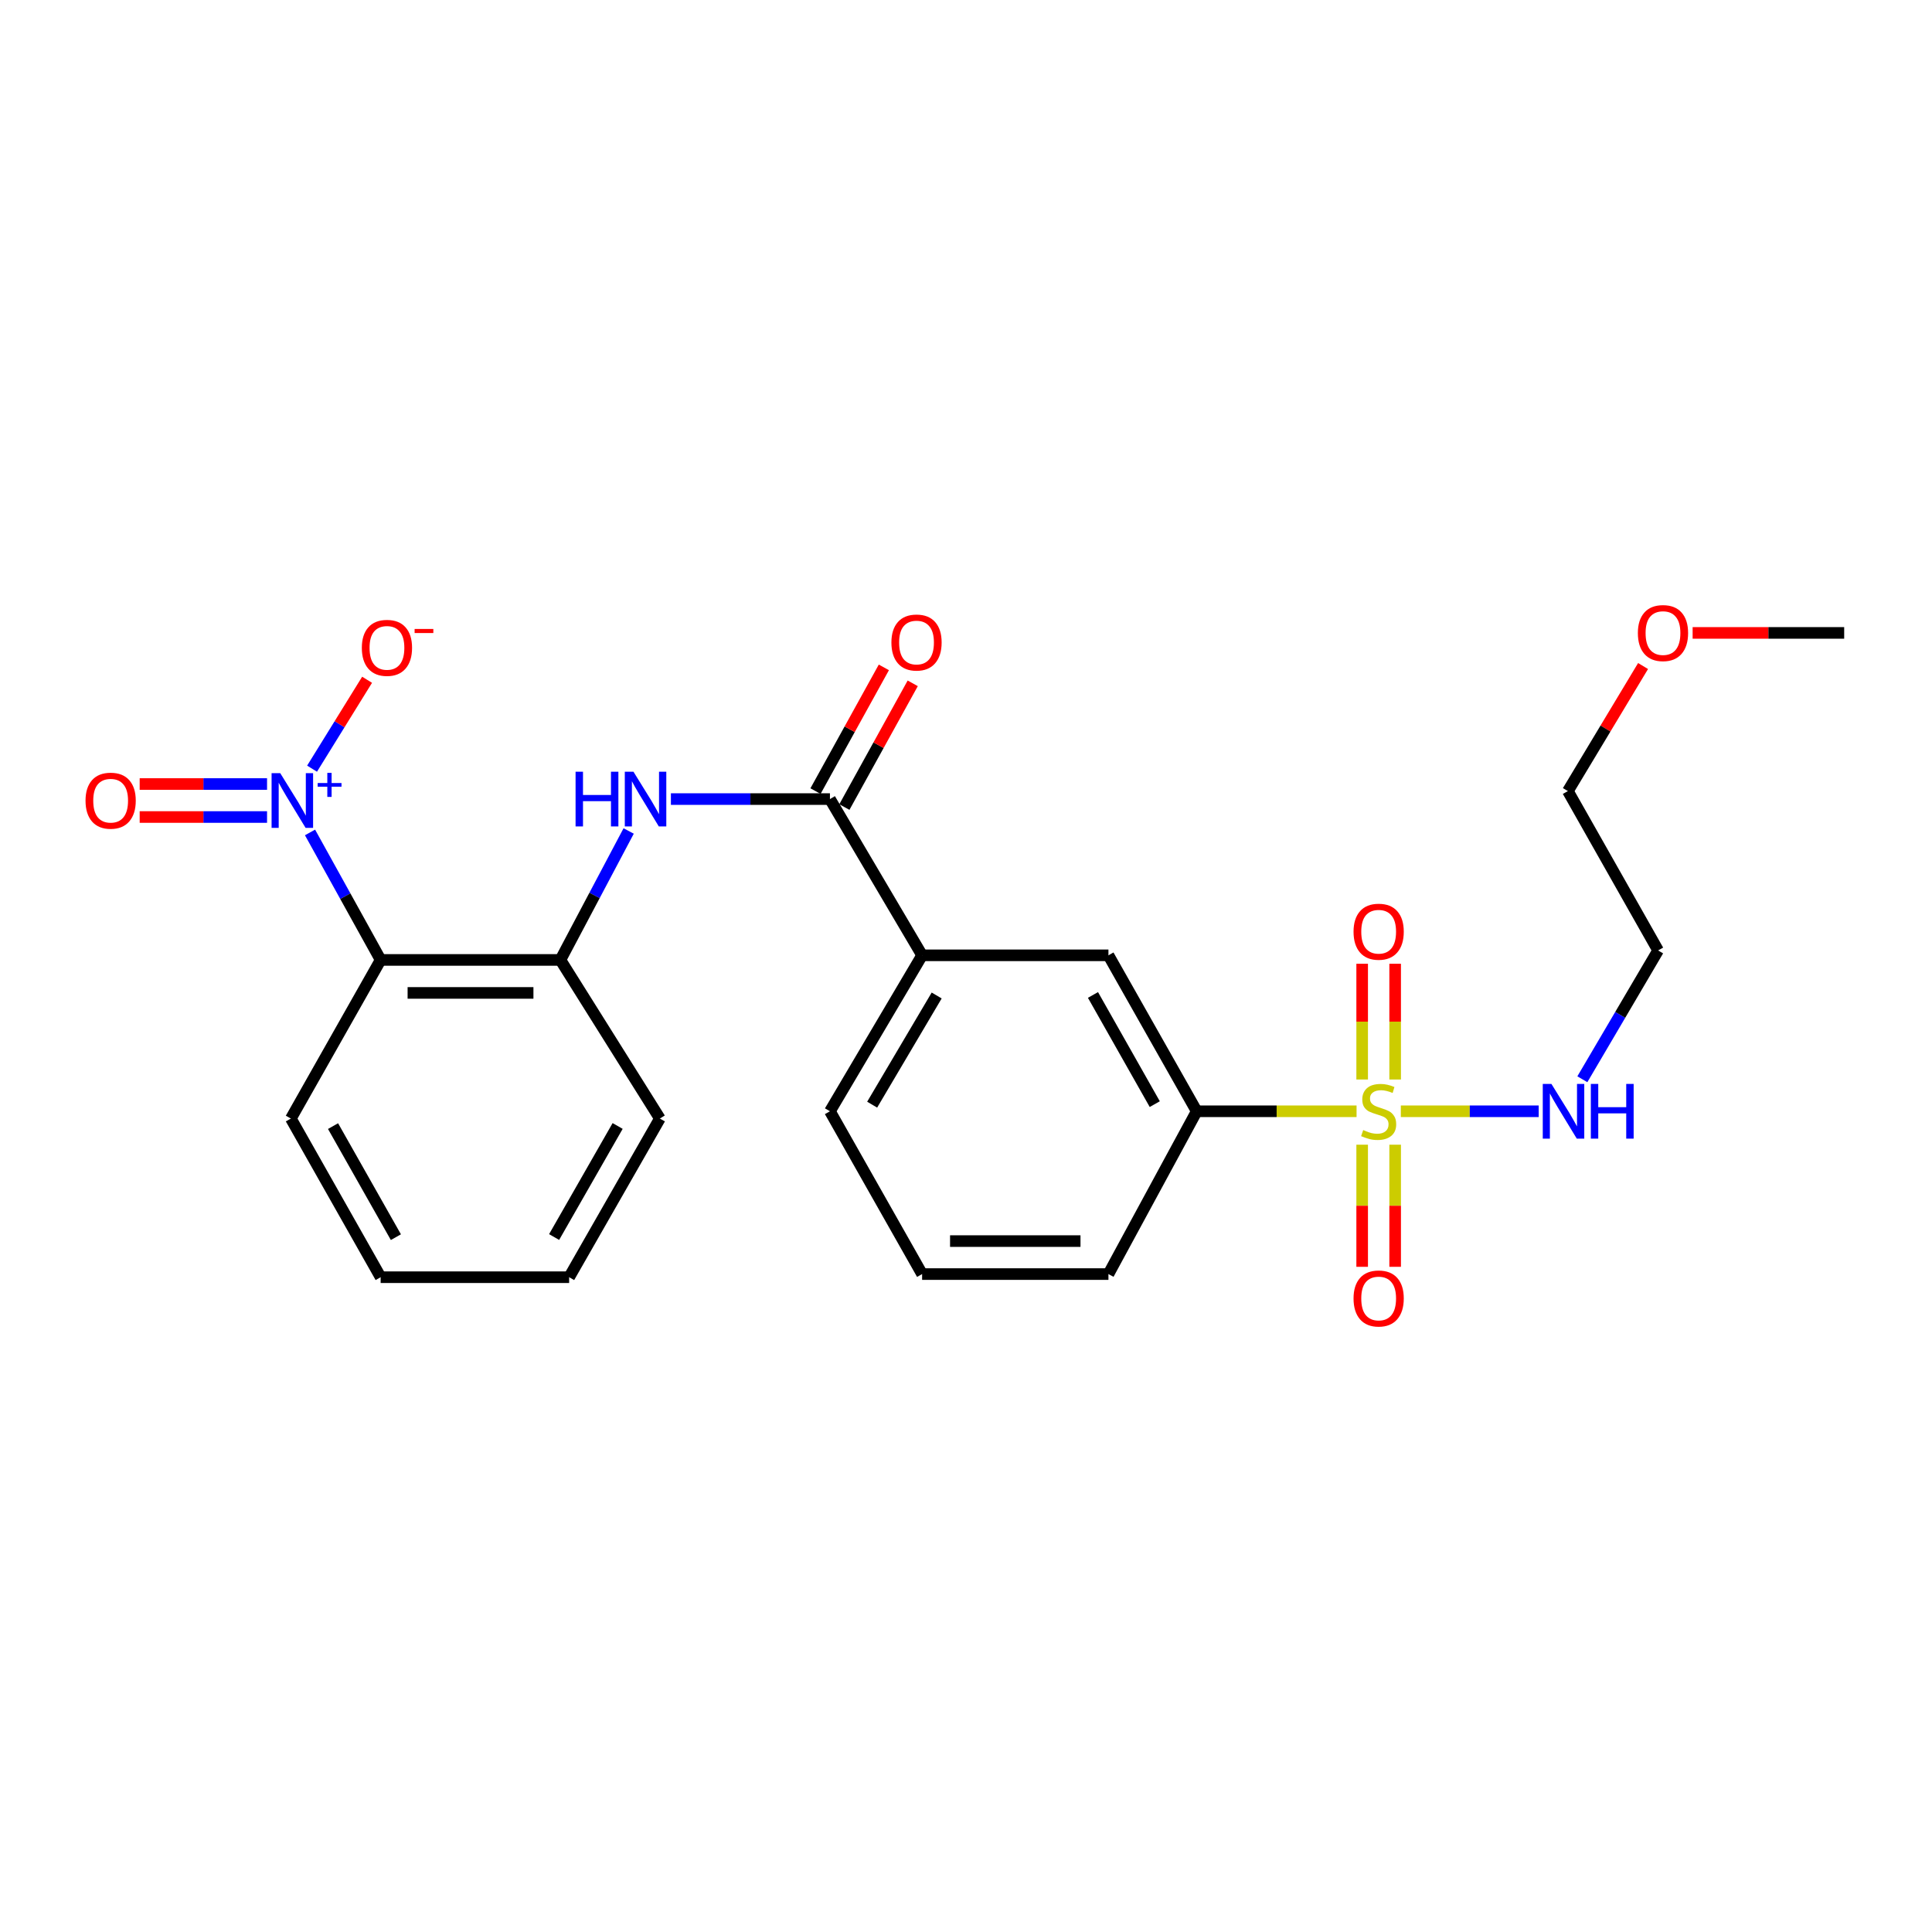 <?xml version='1.0' encoding='iso-8859-1'?>
<svg version='1.1' baseProfile='full'
              xmlns='http://www.w3.org/2000/svg'
                      xmlns:rdkit='http://www.rdkit.org/xml'
                      xmlns:xlink='http://www.w3.org/1999/xlink'
                  xml:space='preserve'
width='1000px' height='1000px' viewBox='0 0 1000 1000'>
<!-- END OF HEADER -->
<rect style='opacity:1.0;fill:#FFFFFF;stroke:none' width='1000' height='1000' x='0' y='0'> </rect>
<path class='bond-5' d='M 702.156,575.196 L 660.785,575.196' style='fill:none;fill-rule:evenodd;stroke:#CCCC00;stroke-width:6px;stroke-linecap:butt;stroke-linejoin:miter;stroke-opacity:1' />
<path class='bond-5' d='M 660.785,575.196 L 619.414,575.196' style='fill:none;fill-rule:evenodd;stroke:#000000;stroke-width:6px;stroke-linecap:butt;stroke-linejoin:miter;stroke-opacity:1' />
<path class='bond-8' d='M 722.127,558.75 L 722.127,528.796' style='fill:none;fill-rule:evenodd;stroke:#CCCC00;stroke-width:6px;stroke-linecap:butt;stroke-linejoin:miter;stroke-opacity:1' />
<path class='bond-8' d='M 722.127,528.796 L 722.127,498.842' style='fill:none;fill-rule:evenodd;stroke:#FF0000;stroke-width:6px;stroke-linecap:butt;stroke-linejoin:miter;stroke-opacity:1' />
<path class='bond-8' d='M 705.054,558.75 L 705.054,528.796' style='fill:none;fill-rule:evenodd;stroke:#CCCC00;stroke-width:6px;stroke-linecap:butt;stroke-linejoin:miter;stroke-opacity:1' />
<path class='bond-8' d='M 705.054,528.796 L 705.054,498.842' style='fill:none;fill-rule:evenodd;stroke:#FF0000;stroke-width:6px;stroke-linecap:butt;stroke-linejoin:miter;stroke-opacity:1' />
<path class='bond-9' d='M 705.054,592.496 L 705.054,624.098' style='fill:none;fill-rule:evenodd;stroke:#CCCC00;stroke-width:6px;stroke-linecap:butt;stroke-linejoin:miter;stroke-opacity:1' />
<path class='bond-9' d='M 705.054,624.098 L 705.054,655.701' style='fill:none;fill-rule:evenodd;stroke:#FF0000;stroke-width:6px;stroke-linecap:butt;stroke-linejoin:miter;stroke-opacity:1' />
<path class='bond-9' d='M 722.127,592.496 L 722.127,624.098' style='fill:none;fill-rule:evenodd;stroke:#CCCC00;stroke-width:6px;stroke-linecap:butt;stroke-linejoin:miter;stroke-opacity:1' />
<path class='bond-9' d='M 722.127,624.098 L 722.127,655.701' style='fill:none;fill-rule:evenodd;stroke:#FF0000;stroke-width:6px;stroke-linecap:butt;stroke-linejoin:miter;stroke-opacity:1' />
<path class='bond-11' d='M 725.062,575.196 L 760.746,575.196' style='fill:none;fill-rule:evenodd;stroke:#CCCC00;stroke-width:6px;stroke-linecap:butt;stroke-linejoin:miter;stroke-opacity:1' />
<path class='bond-11' d='M 760.746,575.196 L 796.429,575.196' style='fill:none;fill-rule:evenodd;stroke:#0000FF;stroke-width:6px;stroke-linecap:butt;stroke-linejoin:miter;stroke-opacity:1' />
<path class='bond-0' d='M 160.464,430.868 L 178.743,463.864' style='fill:none;fill-rule:evenodd;stroke:#0000FF;stroke-width:6px;stroke-linecap:butt;stroke-linejoin:miter;stroke-opacity:1' />
<path class='bond-0' d='M 178.743,463.864 L 197.022,496.86' style='fill:none;fill-rule:evenodd;stroke:#000000;stroke-width:6px;stroke-linecap:butt;stroke-linejoin:miter;stroke-opacity:1' />
<path class='bond-10' d='M 161.52,397.864 L 175.764,374.856' style='fill:none;fill-rule:evenodd;stroke:#0000FF;stroke-width:6px;stroke-linecap:butt;stroke-linejoin:miter;stroke-opacity:1' />
<path class='bond-10' d='M 175.764,374.856 L 190.007,351.847' style='fill:none;fill-rule:evenodd;stroke:#FF0000;stroke-width:6px;stroke-linecap:butt;stroke-linejoin:miter;stroke-opacity:1' />
<path class='bond-12' d='M 138.223,405.814 L 105.259,405.814' style='fill:none;fill-rule:evenodd;stroke:#0000FF;stroke-width:6px;stroke-linecap:butt;stroke-linejoin:miter;stroke-opacity:1' />
<path class='bond-12' d='M 105.259,405.814 L 72.295,405.814' style='fill:none;fill-rule:evenodd;stroke:#FF0000;stroke-width:6px;stroke-linecap:butt;stroke-linejoin:miter;stroke-opacity:1' />
<path class='bond-12' d='M 138.223,422.887 L 105.259,422.887' style='fill:none;fill-rule:evenodd;stroke:#0000FF;stroke-width:6px;stroke-linecap:butt;stroke-linejoin:miter;stroke-opacity:1' />
<path class='bond-12' d='M 105.259,422.887 L 72.295,422.887' style='fill:none;fill-rule:evenodd;stroke:#FF0000;stroke-width:6px;stroke-linecap:butt;stroke-linejoin:miter;stroke-opacity:1' />
<path class='bond-1' d='M 197.022,496.86 L 290.059,496.86' style='fill:none;fill-rule:evenodd;stroke:#000000;stroke-width:6px;stroke-linecap:butt;stroke-linejoin:miter;stroke-opacity:1' />
<path class='bond-1' d='M 210.977,513.933 L 276.104,513.933' style='fill:none;fill-rule:evenodd;stroke:#000000;stroke-width:6px;stroke-linecap:butt;stroke-linejoin:miter;stroke-opacity:1' />
<path class='bond-15' d='M 197.022,496.86 L 150.555,578.961' style='fill:none;fill-rule:evenodd;stroke:#000000;stroke-width:6px;stroke-linecap:butt;stroke-linejoin:miter;stroke-opacity:1' />
<path class='bond-2' d='M 429.573,413.601 L 477.283,494.47' style='fill:none;fill-rule:evenodd;stroke:#000000;stroke-width:6px;stroke-linecap:butt;stroke-linejoin:miter;stroke-opacity:1' />
<path class='bond-3' d='M 429.573,413.601 L 388.418,413.601' style='fill:none;fill-rule:evenodd;stroke:#000000;stroke-width:6px;stroke-linecap:butt;stroke-linejoin:miter;stroke-opacity:1' />
<path class='bond-3' d='M 388.418,413.601 L 347.262,413.601' style='fill:none;fill-rule:evenodd;stroke:#0000FF;stroke-width:6px;stroke-linecap:butt;stroke-linejoin:miter;stroke-opacity:1' />
<path class='bond-13' d='M 437.045,417.729 L 454.736,385.71' style='fill:none;fill-rule:evenodd;stroke:#000000;stroke-width:6px;stroke-linecap:butt;stroke-linejoin:miter;stroke-opacity:1' />
<path class='bond-13' d='M 454.736,385.71 L 472.427,353.691' style='fill:none;fill-rule:evenodd;stroke:#FF0000;stroke-width:6px;stroke-linecap:butt;stroke-linejoin:miter;stroke-opacity:1' />
<path class='bond-13' d='M 422.102,409.473 L 439.792,377.454' style='fill:none;fill-rule:evenodd;stroke:#000000;stroke-width:6px;stroke-linecap:butt;stroke-linejoin:miter;stroke-opacity:1' />
<path class='bond-13' d='M 439.792,377.454 L 457.483,345.434' style='fill:none;fill-rule:evenodd;stroke:#FF0000;stroke-width:6px;stroke-linecap:butt;stroke-linejoin:miter;stroke-opacity:1' />
<path class='bond-4' d='M 325.393,430.116 L 307.726,463.488' style='fill:none;fill-rule:evenodd;stroke:#0000FF;stroke-width:6px;stroke-linecap:butt;stroke-linejoin:miter;stroke-opacity:1' />
<path class='bond-4' d='M 307.726,463.488 L 290.059,496.86' style='fill:none;fill-rule:evenodd;stroke:#000000;stroke-width:6px;stroke-linecap:butt;stroke-linejoin:miter;stroke-opacity:1' />
<path class='bond-17' d='M 290.059,496.86 L 341.553,578.961' style='fill:none;fill-rule:evenodd;stroke:#000000;stroke-width:6px;stroke-linecap:butt;stroke-linejoin:miter;stroke-opacity:1' />
<path class='bond-7' d='M 619.414,575.196 L 573.725,494.47' style='fill:none;fill-rule:evenodd;stroke:#000000;stroke-width:6px;stroke-linecap:butt;stroke-linejoin:miter;stroke-opacity:1' />
<path class='bond-7' d='M 597.703,571.496 L 565.721,514.988' style='fill:none;fill-rule:evenodd;stroke:#000000;stroke-width:6px;stroke-linecap:butt;stroke-linejoin:miter;stroke-opacity:1' />
<path class='bond-16' d='M 619.414,575.196 L 573.725,659.46' style='fill:none;fill-rule:evenodd;stroke:#000000;stroke-width:6px;stroke-linecap:butt;stroke-linejoin:miter;stroke-opacity:1' />
<path class='bond-6' d='M 477.283,494.47 L 573.725,494.47' style='fill:none;fill-rule:evenodd;stroke:#000000;stroke-width:6px;stroke-linecap:butt;stroke-linejoin:miter;stroke-opacity:1' />
<path class='bond-25' d='M 477.283,494.47 L 429.573,575.196' style='fill:none;fill-rule:evenodd;stroke:#000000;stroke-width:6px;stroke-linecap:butt;stroke-linejoin:miter;stroke-opacity:1' />
<path class='bond-25' d='M 484.824,515.265 L 451.428,571.773' style='fill:none;fill-rule:evenodd;stroke:#000000;stroke-width:6px;stroke-linecap:butt;stroke-linejoin:miter;stroke-opacity:1' />
<path class='bond-14' d='M 819.022,558.621 L 838.629,525.284' style='fill:none;fill-rule:evenodd;stroke:#0000FF;stroke-width:6px;stroke-linecap:butt;stroke-linejoin:miter;stroke-opacity:1' />
<path class='bond-14' d='M 838.629,525.284 L 858.235,491.947' style='fill:none;fill-rule:evenodd;stroke:#000000;stroke-width:6px;stroke-linecap:butt;stroke-linejoin:miter;stroke-opacity:1' />
<path class='bond-21' d='M 858.235,491.947 L 811.532,409.456' style='fill:none;fill-rule:evenodd;stroke:#000000;stroke-width:6px;stroke-linecap:butt;stroke-linejoin:miter;stroke-opacity:1' />
<path class='bond-26' d='M 150.555,578.961 L 197.022,661.082' style='fill:none;fill-rule:evenodd;stroke:#000000;stroke-width:6px;stroke-linecap:butt;stroke-linejoin:miter;stroke-opacity:1' />
<path class='bond-26' d='M 172.384,582.872 L 204.911,640.356' style='fill:none;fill-rule:evenodd;stroke:#000000;stroke-width:6px;stroke-linecap:butt;stroke-linejoin:miter;stroke-opacity:1' />
<path class='bond-19' d='M 573.725,659.46 L 477.283,659.46' style='fill:none;fill-rule:evenodd;stroke:#000000;stroke-width:6px;stroke-linecap:butt;stroke-linejoin:miter;stroke-opacity:1' />
<path class='bond-19' d='M 559.259,642.387 L 491.749,642.387' style='fill:none;fill-rule:evenodd;stroke:#000000;stroke-width:6px;stroke-linecap:butt;stroke-linejoin:miter;stroke-opacity:1' />
<path class='bond-24' d='M 341.553,578.961 L 294.584,661.082' style='fill:none;fill-rule:evenodd;stroke:#000000;stroke-width:6px;stroke-linecap:butt;stroke-linejoin:miter;stroke-opacity:1' />
<path class='bond-24' d='M 319.688,582.803 L 286.809,640.287' style='fill:none;fill-rule:evenodd;stroke:#000000;stroke-width:6px;stroke-linecap:butt;stroke-linejoin:miter;stroke-opacity:1' />
<path class='bond-18' d='M 429.573,575.196 L 477.283,659.46' style='fill:none;fill-rule:evenodd;stroke:#000000;stroke-width:6px;stroke-linecap:butt;stroke-linejoin:miter;stroke-opacity:1' />
<path class='bond-20' d='M 850.447,344.74 L 830.989,377.098' style='fill:none;fill-rule:evenodd;stroke:#FF0000;stroke-width:6px;stroke-linecap:butt;stroke-linejoin:miter;stroke-opacity:1' />
<path class='bond-20' d='M 830.989,377.098 L 811.532,409.456' style='fill:none;fill-rule:evenodd;stroke:#000000;stroke-width:6px;stroke-linecap:butt;stroke-linejoin:miter;stroke-opacity:1' />
<path class='bond-22' d='M 876.103,327.592 L 915.324,327.592' style='fill:none;fill-rule:evenodd;stroke:#FF0000;stroke-width:6px;stroke-linecap:butt;stroke-linejoin:miter;stroke-opacity:1' />
<path class='bond-22' d='M 915.324,327.592 L 954.545,327.592' style='fill:none;fill-rule:evenodd;stroke:#000000;stroke-width:6px;stroke-linecap:butt;stroke-linejoin:miter;stroke-opacity:1' />
<path class='bond-23' d='M 197.022,661.082 L 294.584,661.082' style='fill:none;fill-rule:evenodd;stroke:#000000;stroke-width:6px;stroke-linecap:butt;stroke-linejoin:miter;stroke-opacity:1' />
<path  class='atom-0' d='M 705.59 584.916
Q 705.91 585.036, 707.23 585.596
Q 708.55 586.156, 709.99 586.516
Q 711.47 586.836, 712.91 586.836
Q 715.59 586.836, 717.15 585.556
Q 718.71 584.236, 718.71 581.956
Q 718.71 580.396, 717.91 579.436
Q 717.15 578.476, 715.95 577.956
Q 714.75 577.436, 712.75 576.836
Q 710.23 576.076, 708.71 575.356
Q 707.23 574.636, 706.15 573.116
Q 705.11 571.596, 705.11 569.036
Q 705.11 565.476, 707.51 563.276
Q 709.95 561.076, 714.75 561.076
Q 718.03 561.076, 721.75 562.636
L 720.83 565.716
Q 717.43 564.316, 714.87 564.316
Q 712.11 564.316, 710.59 565.476
Q 709.07 566.596, 709.11 568.556
Q 709.11 570.076, 709.87 570.996
Q 710.67 571.916, 711.79 572.436
Q 712.95 572.956, 714.87 573.556
Q 717.43 574.356, 718.95 575.156
Q 720.47 575.956, 721.55 577.596
Q 722.67 579.196, 722.67 581.956
Q 722.67 585.876, 720.03 587.996
Q 717.43 590.076, 713.07 590.076
Q 710.55 590.076, 708.63 589.516
Q 706.75 588.996, 704.51 588.076
L 705.59 584.916
' fill='#CCCC00'/>
<path  class='atom-1' d='M 145.054 400.19
L 154.334 415.19
Q 155.254 416.67, 156.734 419.35
Q 158.214 422.03, 158.294 422.19
L 158.294 400.19
L 162.054 400.19
L 162.054 428.51
L 158.174 428.51
L 148.214 412.11
Q 147.054 410.19, 145.814 407.99
Q 144.614 405.79, 144.254 405.11
L 144.254 428.51
L 140.574 428.51
L 140.574 400.19
L 145.054 400.19
' fill='#0000FF'/>
<path  class='atom-1' d='M 164.43 405.295
L 169.419 405.295
L 169.419 400.041
L 171.637 400.041
L 171.637 405.295
L 176.759 405.295
L 176.759 407.196
L 171.637 407.196
L 171.637 412.476
L 169.419 412.476
L 169.419 407.196
L 164.43 407.196
L 164.43 405.295
' fill='#0000FF'/>
<path  class='atom-4' d='M 297.916 399.441
L 301.756 399.441
L 301.756 411.481
L 316.236 411.481
L 316.236 399.441
L 320.076 399.441
L 320.076 427.761
L 316.236 427.761
L 316.236 414.681
L 301.756 414.681
L 301.756 427.761
L 297.916 427.761
L 297.916 399.441
' fill='#0000FF'/>
<path  class='atom-4' d='M 327.876 399.441
L 337.156 414.441
Q 338.076 415.921, 339.556 418.601
Q 341.036 421.281, 341.116 421.441
L 341.116 399.441
L 344.876 399.441
L 344.876 427.761
L 340.996 427.761
L 331.036 411.361
Q 329.876 409.441, 328.636 407.241
Q 327.436 405.041, 327.076 404.361
L 327.076 427.761
L 323.396 427.761
L 323.396 399.441
L 327.876 399.441
' fill='#0000FF'/>
<path  class='atom-9' d='M 700.59 482.248
Q 700.59 475.448, 703.95 471.648
Q 707.31 467.848, 713.59 467.848
Q 719.87 467.848, 723.23 471.648
Q 726.59 475.448, 726.59 482.248
Q 726.59 489.128, 723.19 493.048
Q 719.79 496.928, 713.59 496.928
Q 707.35 496.928, 703.95 493.048
Q 700.59 489.168, 700.59 482.248
M 713.59 493.728
Q 717.91 493.728, 720.23 490.848
Q 722.59 487.928, 722.59 482.248
Q 722.59 476.688, 720.23 473.888
Q 717.91 471.048, 713.59 471.048
Q 709.27 471.048, 706.91 473.848
Q 704.59 476.648, 704.59 482.248
Q 704.59 487.968, 706.91 490.848
Q 709.27 493.728, 713.59 493.728
' fill='#FF0000'/>
<path  class='atom-10' d='M 700.59 672.088
Q 700.59 665.288, 703.95 661.488
Q 707.31 657.688, 713.59 657.688
Q 719.87 657.688, 723.23 661.488
Q 726.59 665.288, 726.59 672.088
Q 726.59 678.968, 723.19 682.888
Q 719.79 686.768, 713.59 686.768
Q 707.35 686.768, 703.95 682.888
Q 700.59 679.008, 700.59 672.088
M 713.59 683.568
Q 717.91 683.568, 720.23 680.688
Q 722.59 677.768, 722.59 672.088
Q 722.59 666.528, 720.23 663.728
Q 717.91 660.888, 713.59 660.888
Q 709.27 660.888, 706.91 663.688
Q 704.59 666.488, 704.59 672.088
Q 704.59 677.808, 706.91 680.688
Q 709.27 683.568, 713.59 683.568
' fill='#FF0000'/>
<path  class='atom-11' d='M 187.285 335.326
Q 187.285 328.526, 190.645 324.726
Q 194.005 320.926, 200.285 320.926
Q 206.565 320.926, 209.925 324.726
Q 213.285 328.526, 213.285 335.326
Q 213.285 342.206, 209.885 346.126
Q 206.485 350.006, 200.285 350.006
Q 194.045 350.006, 190.645 346.126
Q 187.285 342.246, 187.285 335.326
M 200.285 346.806
Q 204.605 346.806, 206.925 343.926
Q 209.285 341.006, 209.285 335.326
Q 209.285 329.766, 206.925 326.966
Q 204.605 324.126, 200.285 324.126
Q 195.965 324.126, 193.605 326.926
Q 191.285 329.726, 191.285 335.326
Q 191.285 341.046, 193.605 343.926
Q 195.965 346.806, 200.285 346.806
' fill='#FF0000'/>
<path  class='atom-11' d='M 214.605 325.548
L 224.293 325.548
L 224.293 327.66
L 214.605 327.66
L 214.605 325.548
' fill='#FF0000'/>
<path  class='atom-12' d='M 803.014 561.036
L 812.294 576.036
Q 813.214 577.516, 814.694 580.196
Q 816.174 582.876, 816.254 583.036
L 816.254 561.036
L 820.014 561.036
L 820.014 589.356
L 816.134 589.356
L 806.174 572.956
Q 805.014 571.036, 803.774 568.836
Q 802.574 566.636, 802.214 565.956
L 802.214 589.356
L 798.534 589.356
L 798.534 561.036
L 803.014 561.036
' fill='#0000FF'/>
<path  class='atom-12' d='M 823.414 561.036
L 827.254 561.036
L 827.254 573.076
L 841.734 573.076
L 841.734 561.036
L 845.574 561.036
L 845.574 589.356
L 841.734 589.356
L 841.734 576.276
L 827.254 576.276
L 827.254 589.356
L 823.414 589.356
L 823.414 561.036
' fill='#0000FF'/>
<path  class='atom-13' d='M 44.271 414.43
Q 44.271 407.63, 47.631 403.83
Q 50.991 400.03, 57.271 400.03
Q 63.551 400.03, 66.911 403.83
Q 70.271 407.63, 70.271 414.43
Q 70.271 421.31, 66.871 425.23
Q 63.471 429.11, 57.271 429.11
Q 51.031 429.11, 47.631 425.23
Q 44.271 421.35, 44.271 414.43
M 57.271 425.91
Q 61.591 425.91, 63.911 423.03
Q 66.271 420.11, 66.271 414.43
Q 66.271 408.87, 63.911 406.07
Q 61.591 403.23, 57.271 403.23
Q 52.951 403.23, 50.591 406.03
Q 48.271 408.83, 48.271 414.43
Q 48.271 420.15, 50.591 423.03
Q 52.951 425.91, 57.271 425.91
' fill='#FF0000'/>
<path  class='atom-14' d='M 461.39 332.566
Q 461.39 325.766, 464.75 321.966
Q 468.11 318.166, 474.39 318.166
Q 480.67 318.166, 484.03 321.966
Q 487.39 325.766, 487.39 332.566
Q 487.39 339.446, 483.99 343.366
Q 480.59 347.246, 474.39 347.246
Q 468.15 347.246, 464.75 343.366
Q 461.39 339.486, 461.39 332.566
M 474.39 344.046
Q 478.71 344.046, 481.03 341.166
Q 483.39 338.246, 483.39 332.566
Q 483.39 327.006, 481.03 324.206
Q 478.71 321.366, 474.39 321.366
Q 470.07 321.366, 467.71 324.166
Q 465.39 326.966, 465.39 332.566
Q 465.39 338.286, 467.71 341.166
Q 470.07 344.046, 474.39 344.046
' fill='#FF0000'/>
<path  class='atom-21' d='M 847.758 327.672
Q 847.758 320.872, 851.118 317.072
Q 854.478 313.272, 860.758 313.272
Q 867.038 313.272, 870.398 317.072
Q 873.758 320.872, 873.758 327.672
Q 873.758 334.552, 870.358 338.472
Q 866.958 342.352, 860.758 342.352
Q 854.518 342.352, 851.118 338.472
Q 847.758 334.592, 847.758 327.672
M 860.758 339.152
Q 865.078 339.152, 867.398 336.272
Q 869.758 333.352, 869.758 327.672
Q 869.758 322.112, 867.398 319.312
Q 865.078 316.472, 860.758 316.472
Q 856.438 316.472, 854.078 319.272
Q 851.758 322.072, 851.758 327.672
Q 851.758 333.392, 854.078 336.272
Q 856.438 339.152, 860.758 339.152
' fill='#FF0000'/>
</svg>
